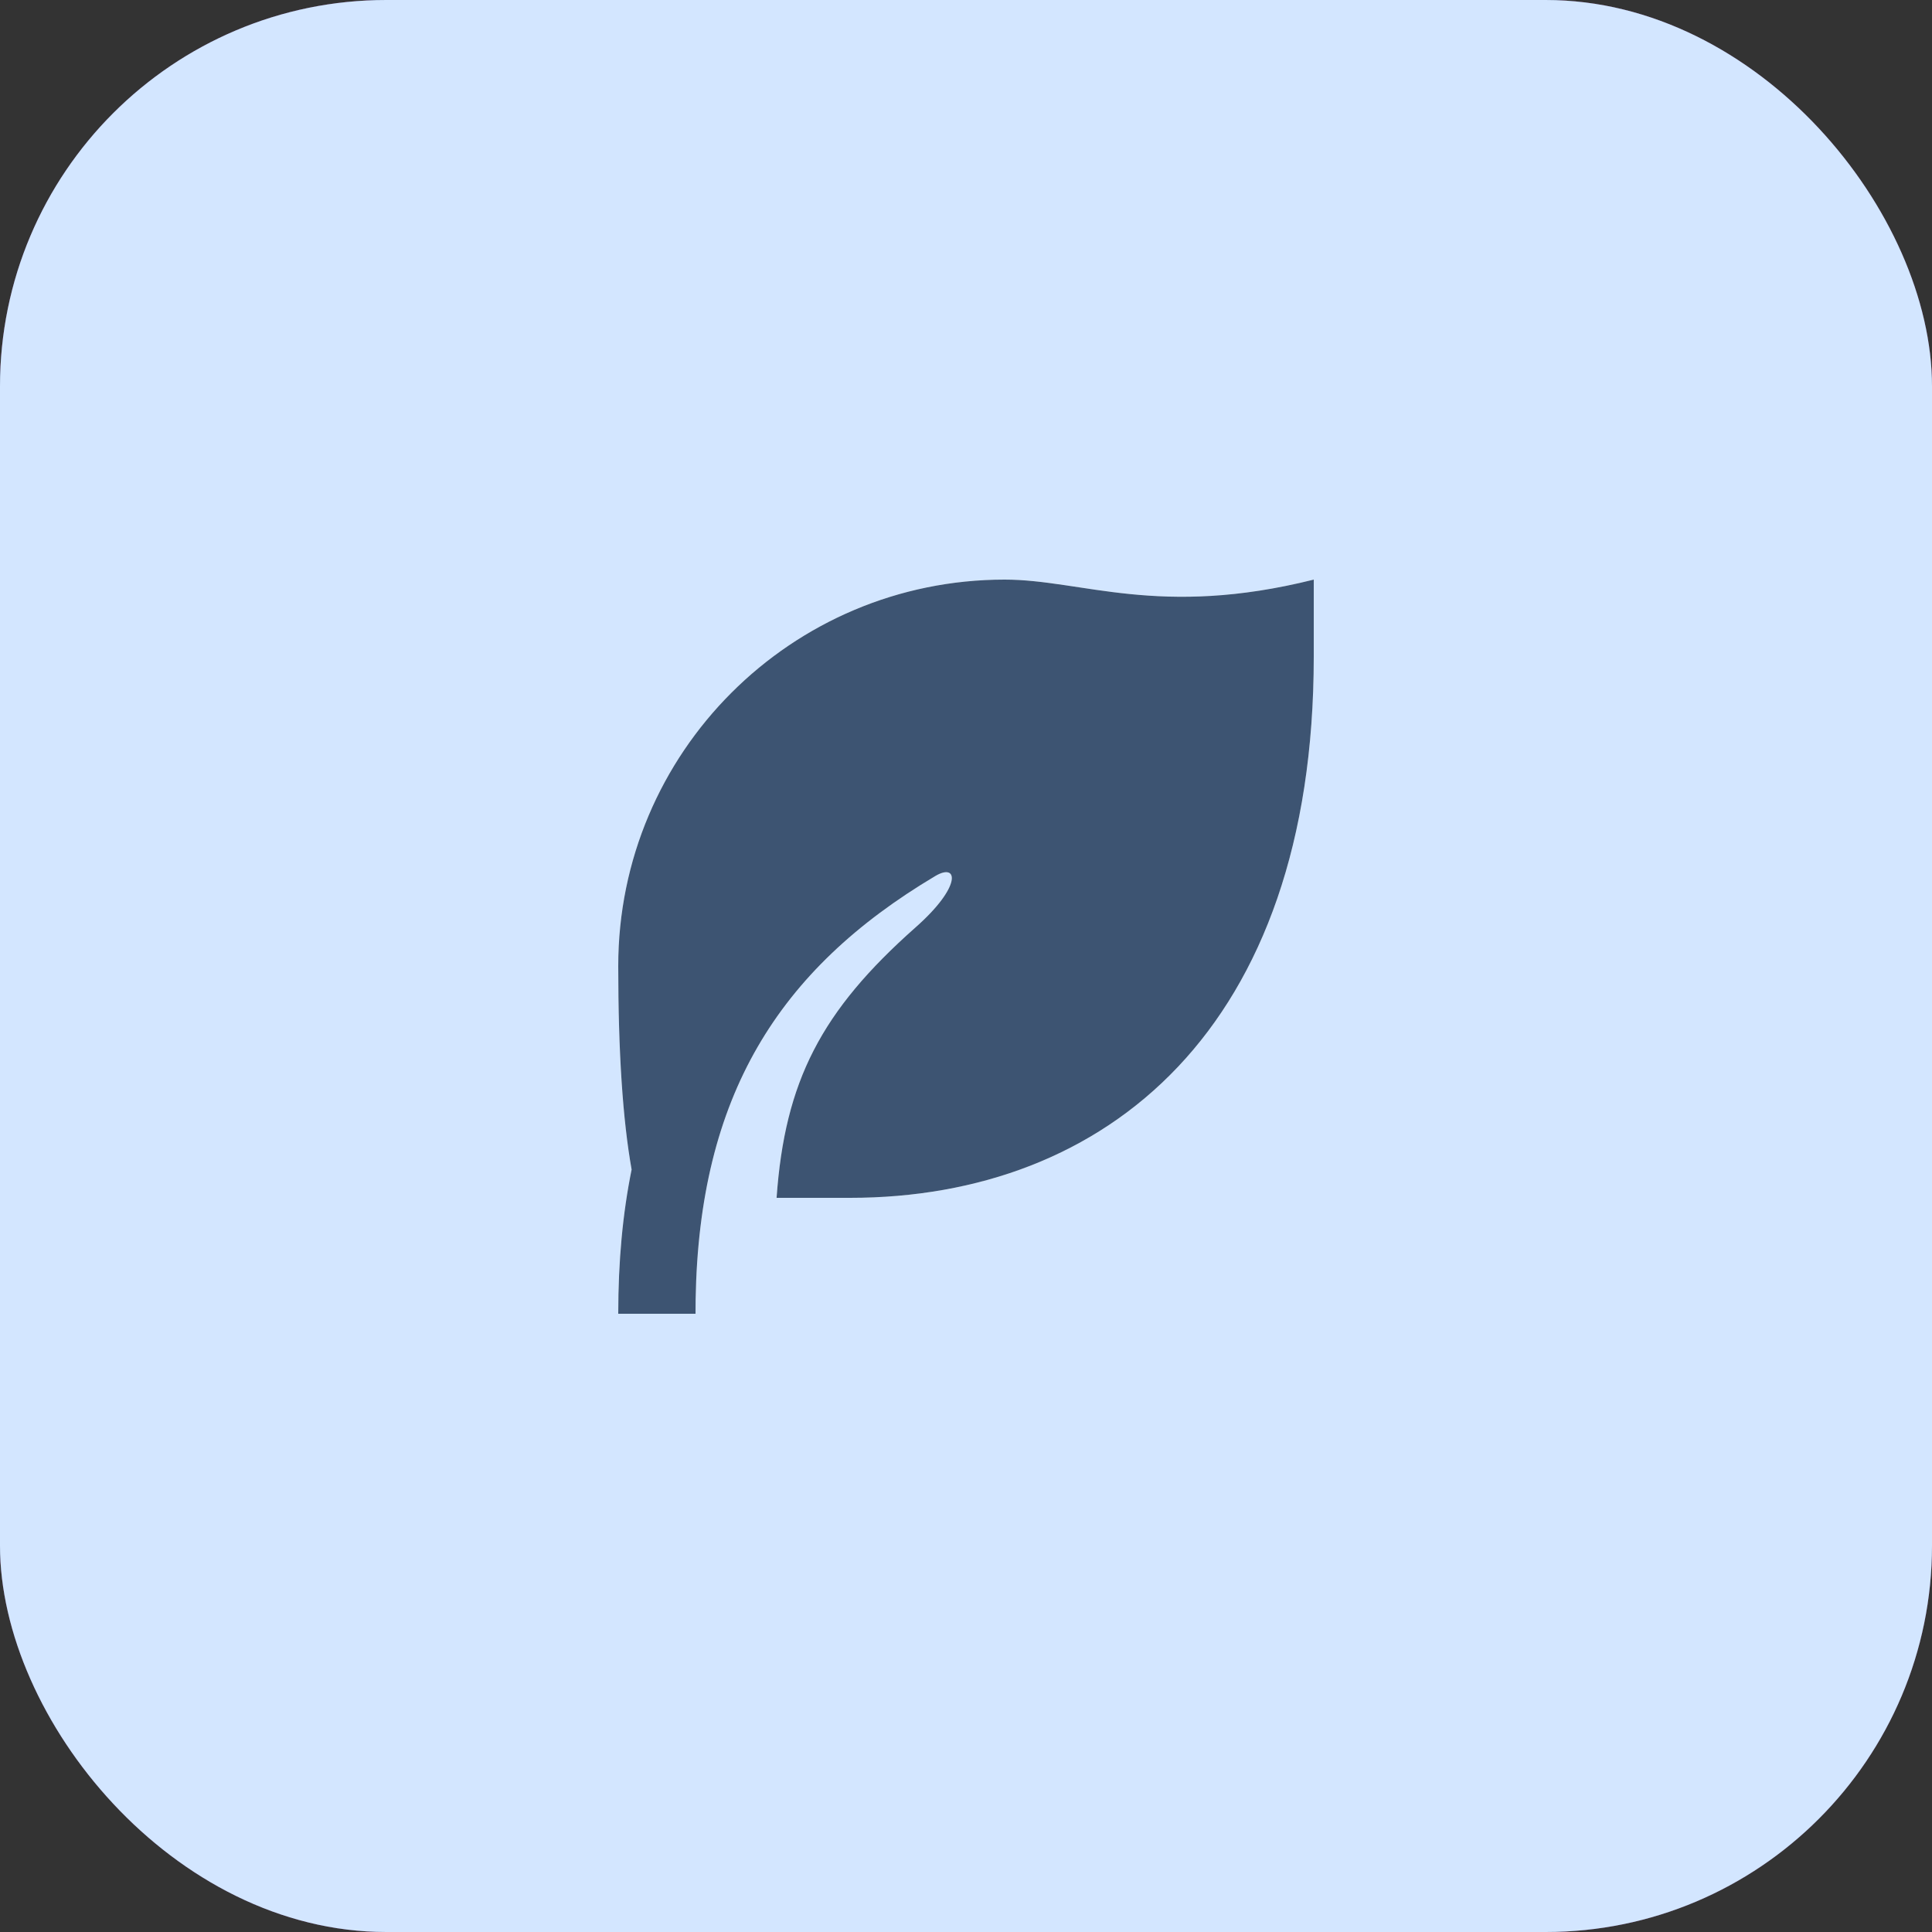 <?xml version="1.0" encoding="UTF-8"?> <svg xmlns="http://www.w3.org/2000/svg" width="50" height="50" viewBox="0 0 50 50" fill="none"><rect x="0" y="0" width="50" height="50" fill="#333333" stroke="none"/><rect width="50" height="50" rx="10" fill="#E31D80"></rect><rect width="50" height="50" rx="10" fill="#272727"></rect><rect width="50" height="50" rx="10" fill="#3D5472"></rect><rect width="50" height="50" rx="10" fill="#D3E6FF"></rect><path d="M34 15V17C34 26.627 28.627 31 22 31H20.098C20.31 27.988 21.248 26.165 23.696 23.999C24.9 22.934 24.798 22.319 24.205 22.672C20.121 25.102 18.093 28.386 18.003 33.63L18 34H16C16 32.637 16.116 31.4 16.346 30.268C16.116 28.974 16 27.218 16 25C16 19.477 20.477 15 26 15C28 15 30 16 34 15Z" fill="white"></path><path d="M34 15V17C34 26.627 28.627 31 22 31H20.098C20.31 27.988 21.248 26.165 23.696 23.999C24.9 22.934 24.798 22.319 24.205 22.672C20.121 25.102 18.093 28.386 18.003 33.63L18 34H16C16 32.637 16.116 31.4 16.346 30.268C16.116 28.974 16 27.218 16 25C16 19.477 20.477 15 26 15C28 15 30 16 34 15Z" fill="#3D5472"></path></svg> 